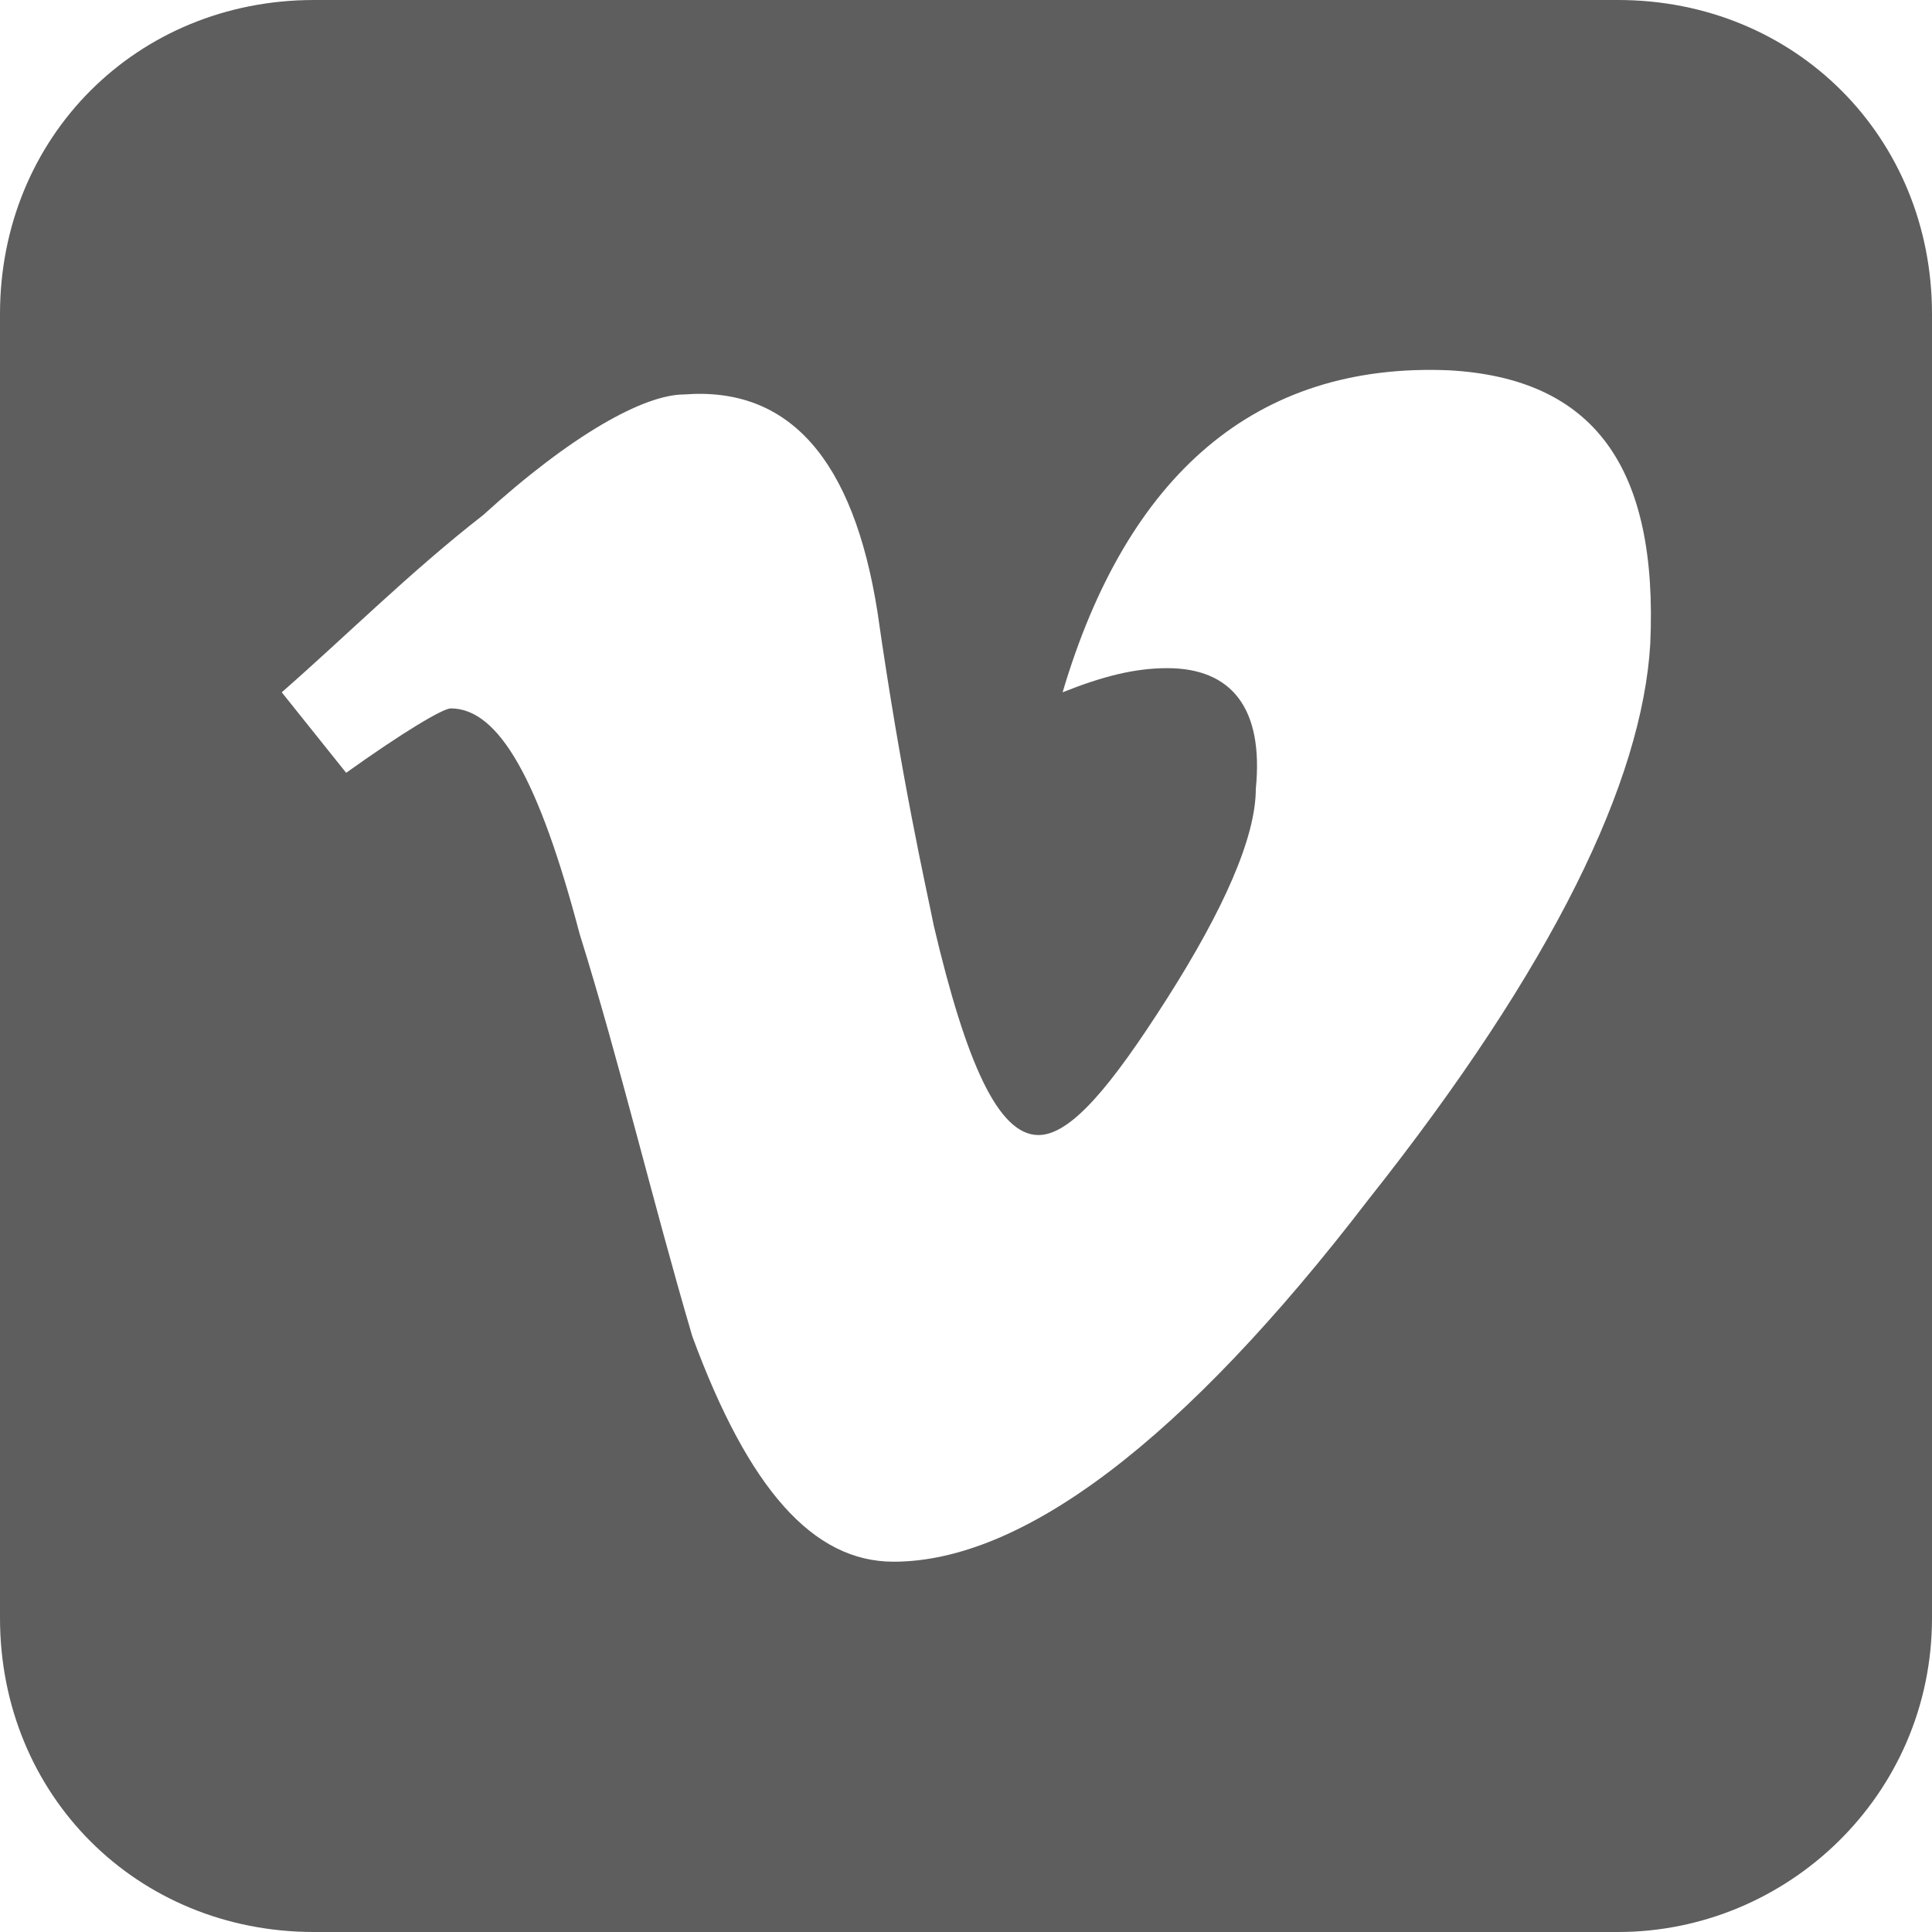 <?xml version="1.0" encoding="utf-8"?>
<!-- Generator: Adobe Illustrator 18.1.1, SVG Export Plug-In . SVG Version: 6.00 Build 0)  -->
<svg version="1.1" id="Layer_1" xmlns="http://www.w3.org/2000/svg" xmlns:xlink="http://www.w3.org/1999/xlink" x="0px" y="0px"
	 viewBox="0 0 24 24" enable-background="new 0 0 24 24" xml:space="preserve">
<path fill="#5E5E5E" d="M20.1,0H3.9C1.7,0,0,1.7,0,3.9v16.2C0,22.3,1.7,24,3.9,24h16.2c2.1,0,3.9-1.7,3.9-3.9V3.9
	C24,1.7,22.3,0,20.1,0z M17,14.9c-2.3,3-4.3,4.5-5.9,4.5c-1,0-1.8-0.9-2.5-2.8c-0.5-1.7-0.9-3.4-1.4-5C6.7,9.7,6.2,8.8,5.6,8.8
	C5.5,8.8,5,9.1,4.3,9.6l-0.8-1C4.3,7.9,5.1,7.1,6,6.4c1.1-1,2-1.5,2.5-1.5c1.3-0.1,2.1,0.8,2.4,2.7c0.3,2.1,0.6,3.4,0.7,3.9
	c0.4,1.7,0.8,2.6,1.3,2.6c0.4,0,0.9-0.6,1.6-1.7c0.7-1.1,1.1-2,1.1-2.6c0.1-1-0.3-1.5-1.1-1.5c-0.4,0-0.8,0.1-1.3,0.3
	c0.8-2.7,2.4-4.1,4.8-4c1.8,0.1,2.6,1.2,2.5,3.4C20.4,9.7,19.3,12,17,14.9z"/>
</svg>
